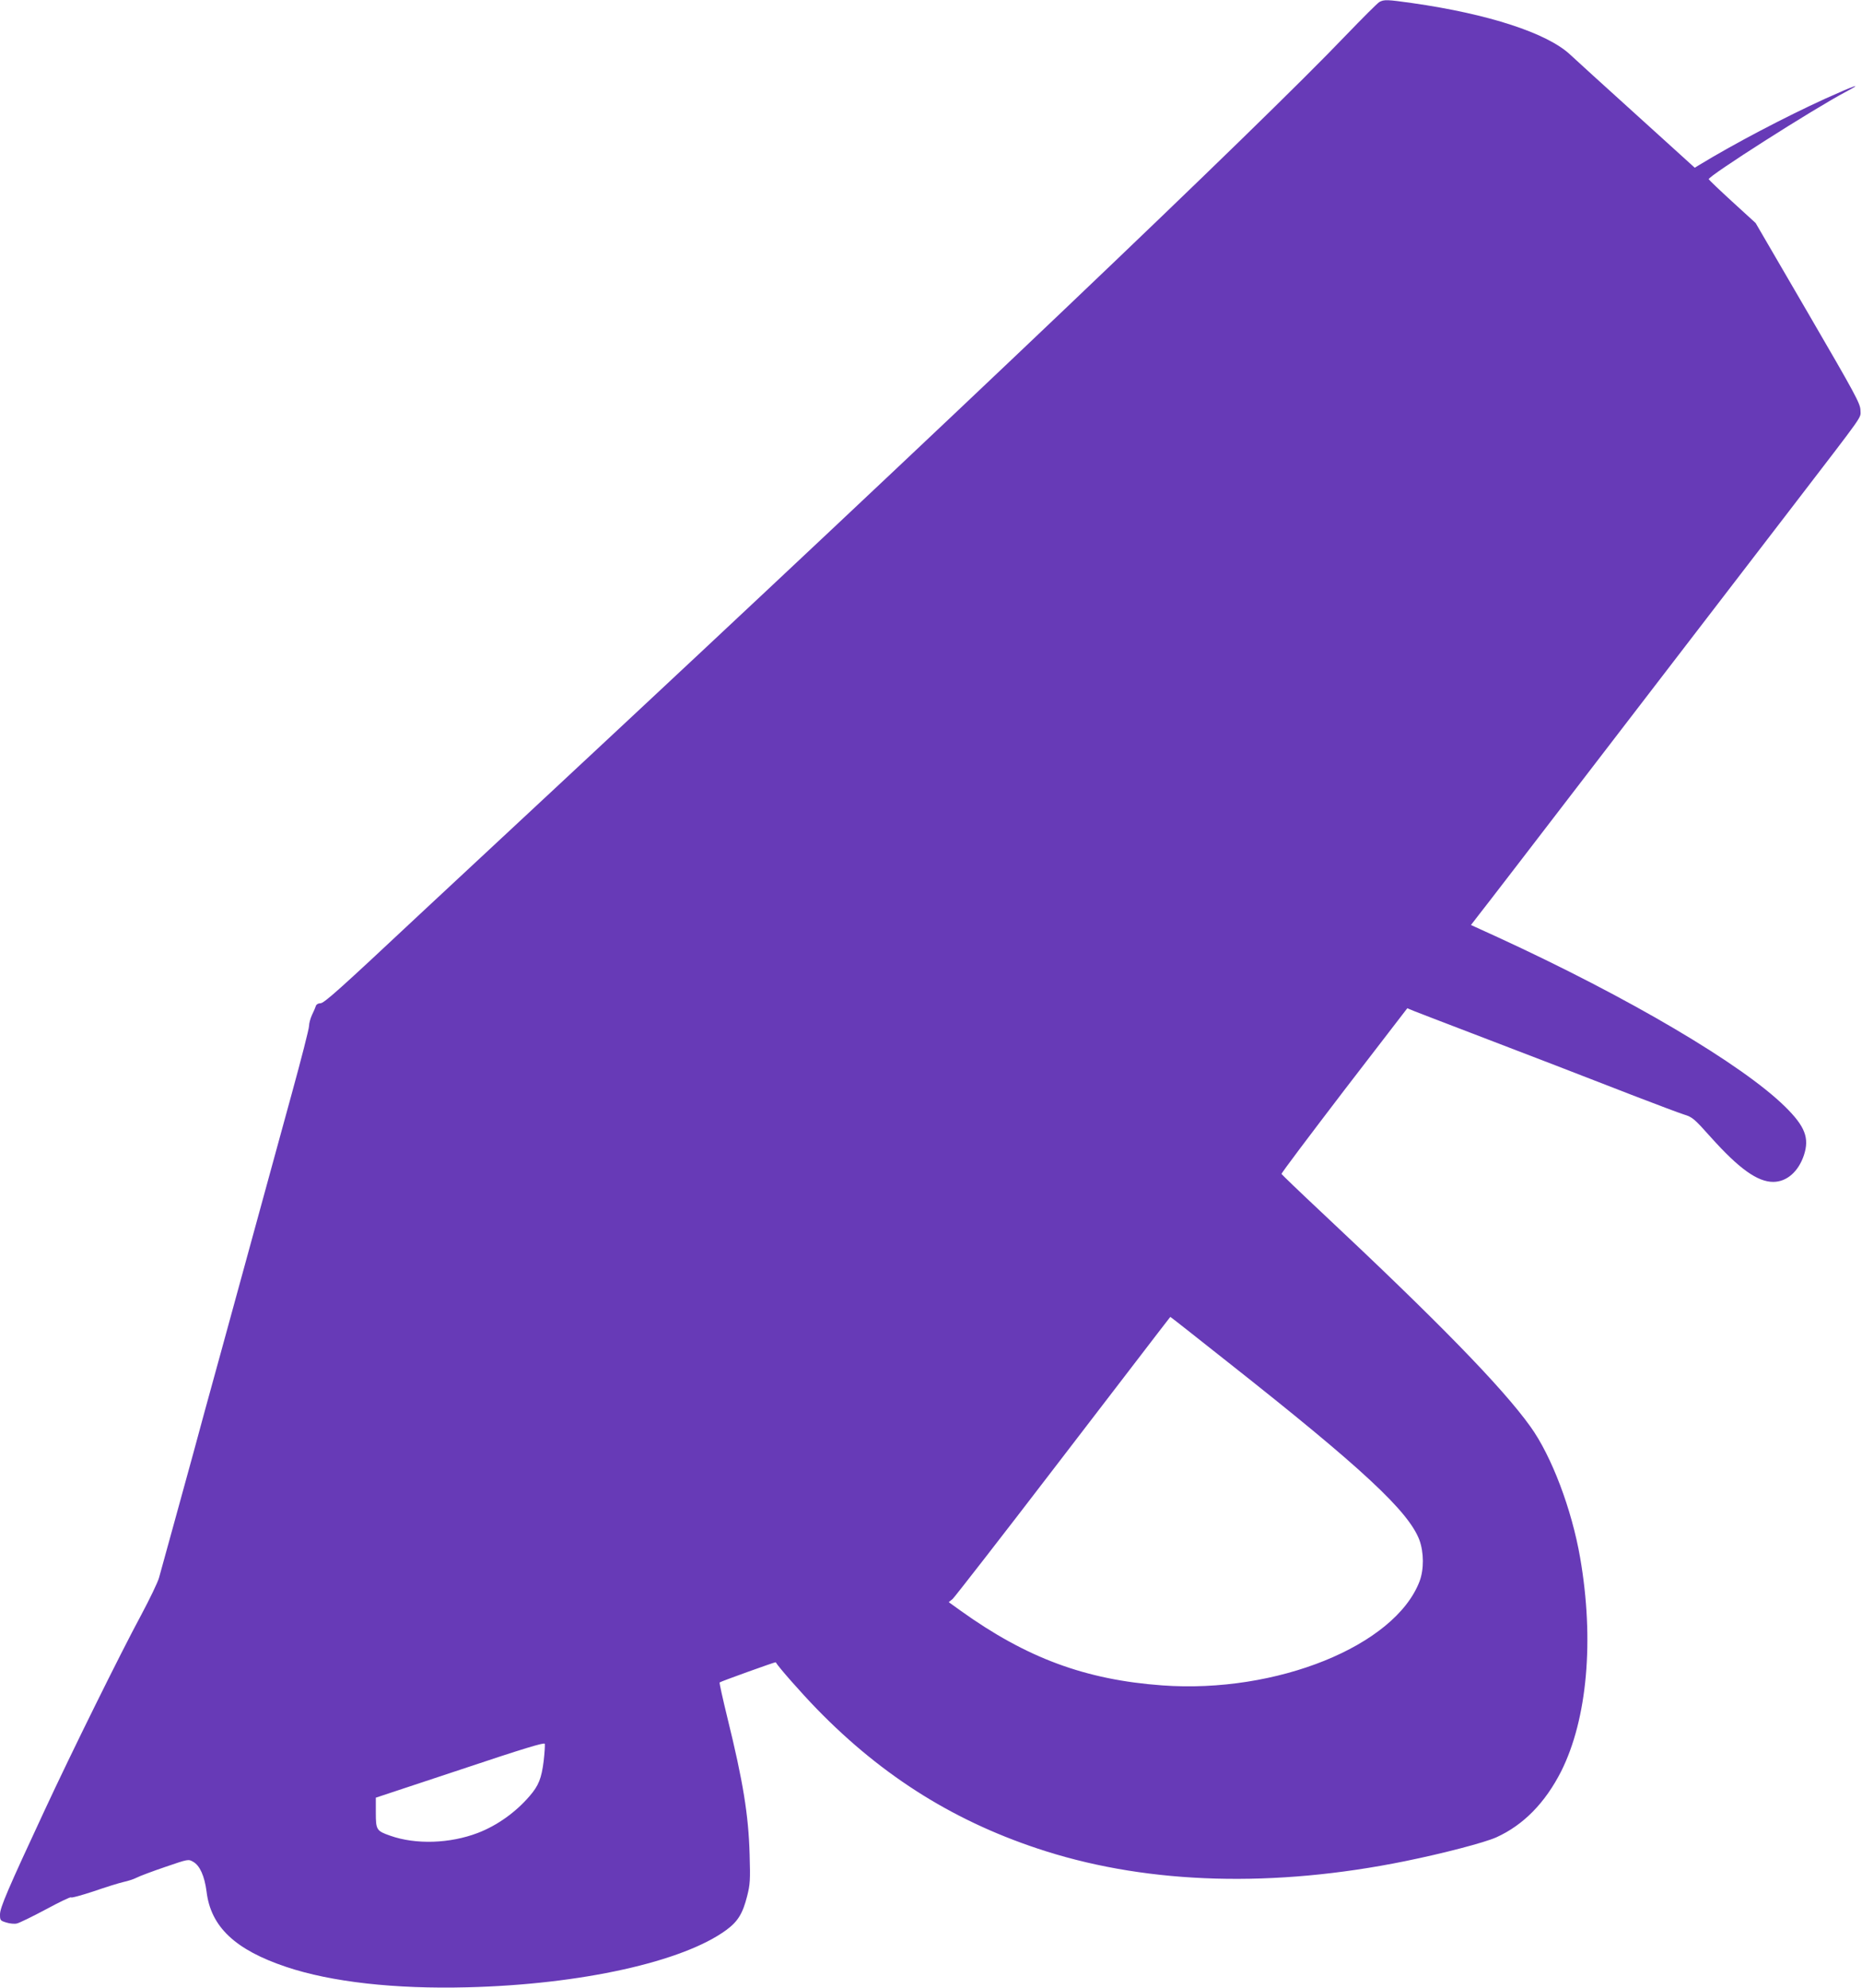 <?xml version="1.0" standalone="no"?>
<!DOCTYPE svg PUBLIC "-//W3C//DTD SVG 20010904//EN"
 "http://www.w3.org/TR/2001/REC-SVG-20010904/DTD/svg10.dtd">
<svg version="1.0" xmlns="http://www.w3.org/2000/svg"
 width="1199pt" height="1280pt" viewBox="0 0 1199 1280"
 preserveAspectRatio="xMidYMid meet">
<g transform="translate(0,1280) scale(0.1,-0.1)"
fill="#673ab7" stroke="none">
<path d="M8882 12787 c-12 -7 -109 -104 -215 -214 -559 -585 -2564 -2494
-5092 -4848 -407 -379 -798 -743 -870 -810 -522 -489 -618 -575 -642 -575 -14
0 -26 -7 -29 -17 -3 -10 -14 -36 -25 -58 -10 -22 -19 -54 -19 -71 0 -18 -50
-213 -111 -435 -148 -540 -279 -1018 -449 -1639 -78 -283 -162 -589 -186 -680
-54 -195 -198 -722 -220 -799 -8 -29 -60 -137 -115 -240 -133 -246 -453 -894
-621 -1256 -238 -511 -288 -628 -288 -672 0 -38 2 -40 41 -52 22 -7 53 -10 68
-6 15 3 99 44 187 91 87 47 160 82 161 77 2 -5 67 13 146 39 78 27 165 54 192
60 28 6 66 18 85 28 19 10 102 41 184 69 149 51 149 51 180 33 43 -24 73 -92
86 -191 27 -228 185 -376 514 -486 289 -97 699 -143 1166 -131 730 18 1388
164 1667 369 75 55 106 107 134 218 19 75 21 102 16 269 -7 253 -42 469 -143
879 -30 123 -53 226 -50 228 6 6 359 133 361 130 18 -31 162 -195 265 -301
429 -441 903 -735 1475 -916 674 -213 1470 -235 2312 -64 246 50 514 120 589
154 174 79 314 222 417 425 168 335 214 845 122 1375 -54 312 -184 655 -320
844 -181 253 -597 679 -1345 1380 -140 131 -256 243 -258 247 -2 5 180 246
403 538 l407 529 46 -19 c26 -10 193 -75 372 -143 394 -151 689 -264 1040
-401 146 -56 291 -111 323 -121 55 -17 66 -26 174 -147 181 -202 300 -287 401
-287 87 0 162 65 198 172 36 110 8 185 -121 312 -276 272 -1006 703 -1852
1092 l-171 78 47 61 c27 33 407 528 846 1100 439 572 968 1261 1175 1530 480
626 440 568 440 624 -1 42 -30 97 -338 626 l-337 579 -150 137 c-82 75 -150
140 -152 145 -6 19 675 453 885 564 116 61 56 41 -134 -45 -257 -117 -590
-292 -810 -426 l-31 -19 -374 339 c-206 186 -399 362 -429 390 -148 138 -525
261 -1015 331 -163 23 -182 24 -213 7z m-975 -8758 c866 -683 1163 -960 1233
-1145 29 -80 30 -189 1 -266 -159 -416 -922 -724 -1658 -670 -493 36 -872 176
-1296 480 l-78 56 25 20 c13 12 316 401 672 866 775 1010 728 950 731 950 2 0
168 -131 370 -291z m-4406 -2567 c-14 -112 -32 -159 -91 -227 -89 -104 -210
-190 -333 -237 -180 -69 -400 -76 -564 -18 -89 31 -93 38 -93 149 l0 96 543
180 c412 138 543 177 545 167 2 -8 -1 -57 -7 -110z"/>
</g>
</svg>
